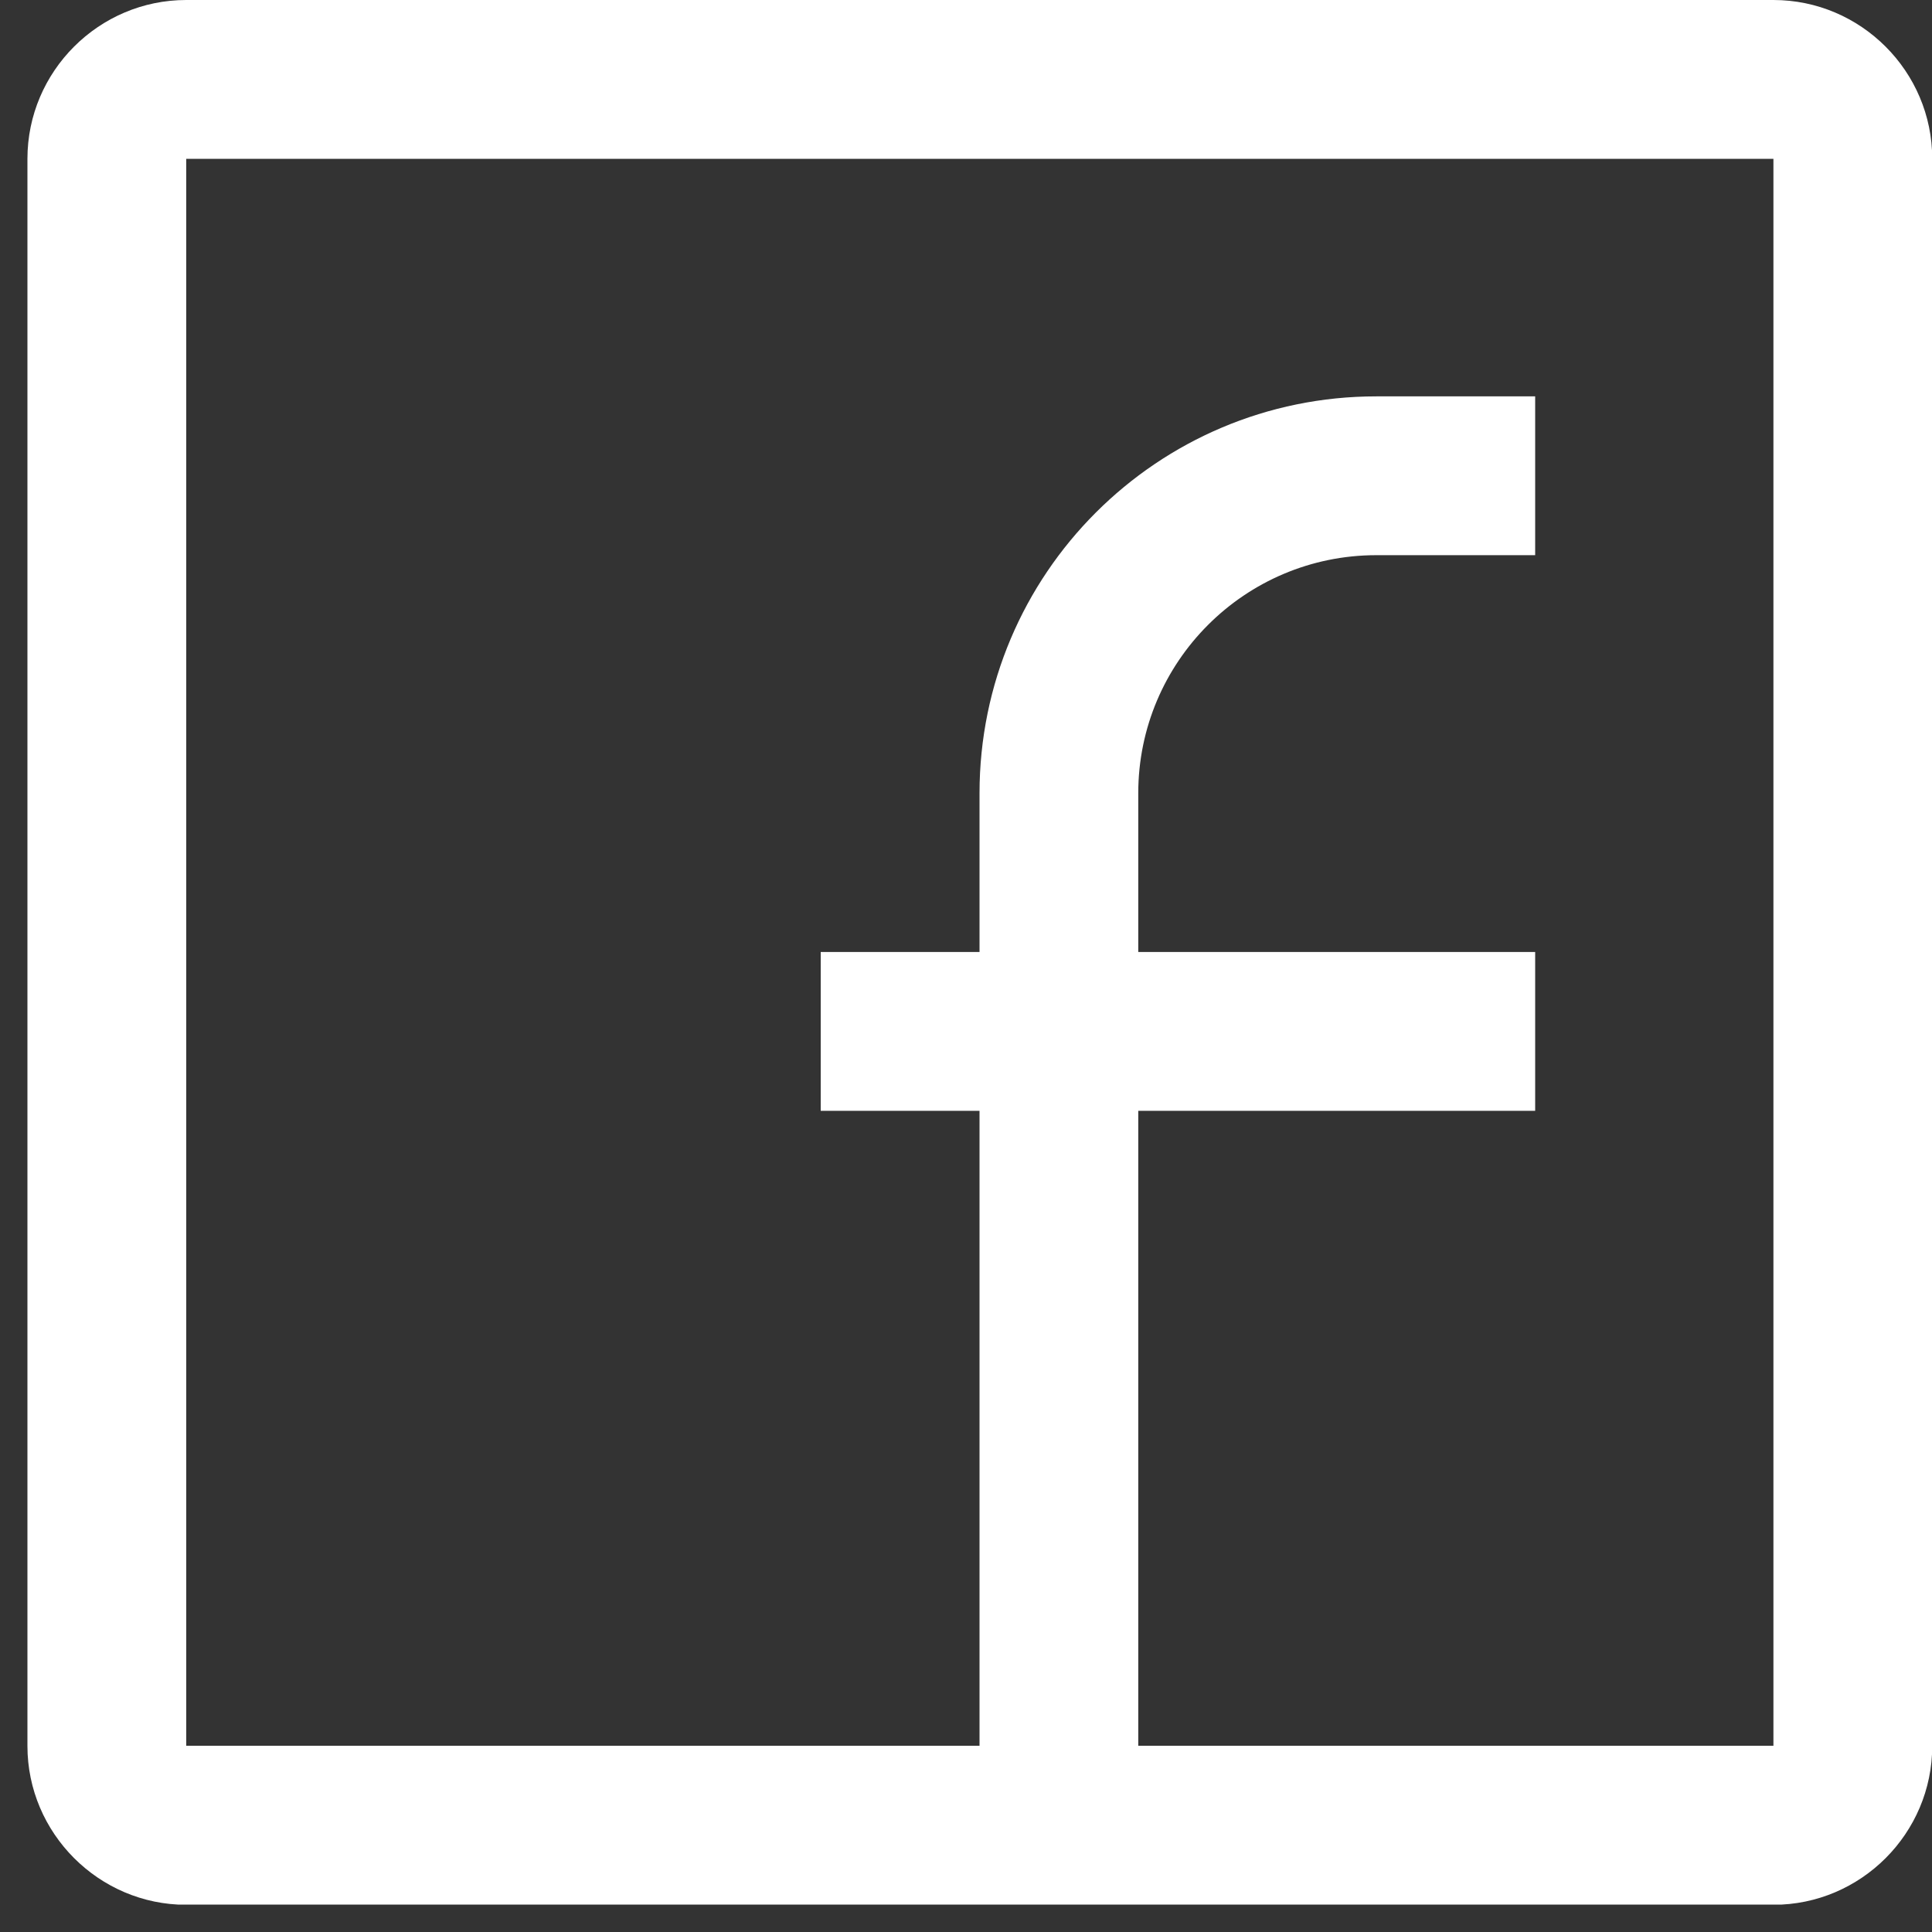 <svg width="25" height="25" viewBox="0 0 25 25" fill="none" xmlns="http://www.w3.org/2000/svg">
<rect x="0" y="0" width="25" height="25" fill="#333333" stroke="none"/>
<g id="Facebook" clip-path="url(#clip0_268_40)">
<path id="Vector" d="M22.945 0H2.41C1.279 0 0.355 0.924 0.355 2.055V22.593C0.355 23.721 1.279 24.648 2.41 24.648H22.948C24.079 24.648 25.003 23.724 25.003 22.593V2.055C25.003 0.924 24.079 0 22.948 0H22.945ZM22.945 22.59H14.729V14.374H19.865V12.319H14.729V10.265C14.729 8.564 16.109 7.184 17.81 7.184H19.865V5.129H17.81C14.976 5.129 12.675 7.427 12.675 10.265V12.319H10.62V14.374H12.675V22.59H2.41V2.055H22.948V22.593L22.945 22.59Z" fill="white"/>
</g>
<defs>
<clipPath id="clip0_268_40">
<rect width="24.645" height="24.645" fill="white" transform="translate(0.355)"/>
</clipPath>
</defs>
</svg>
